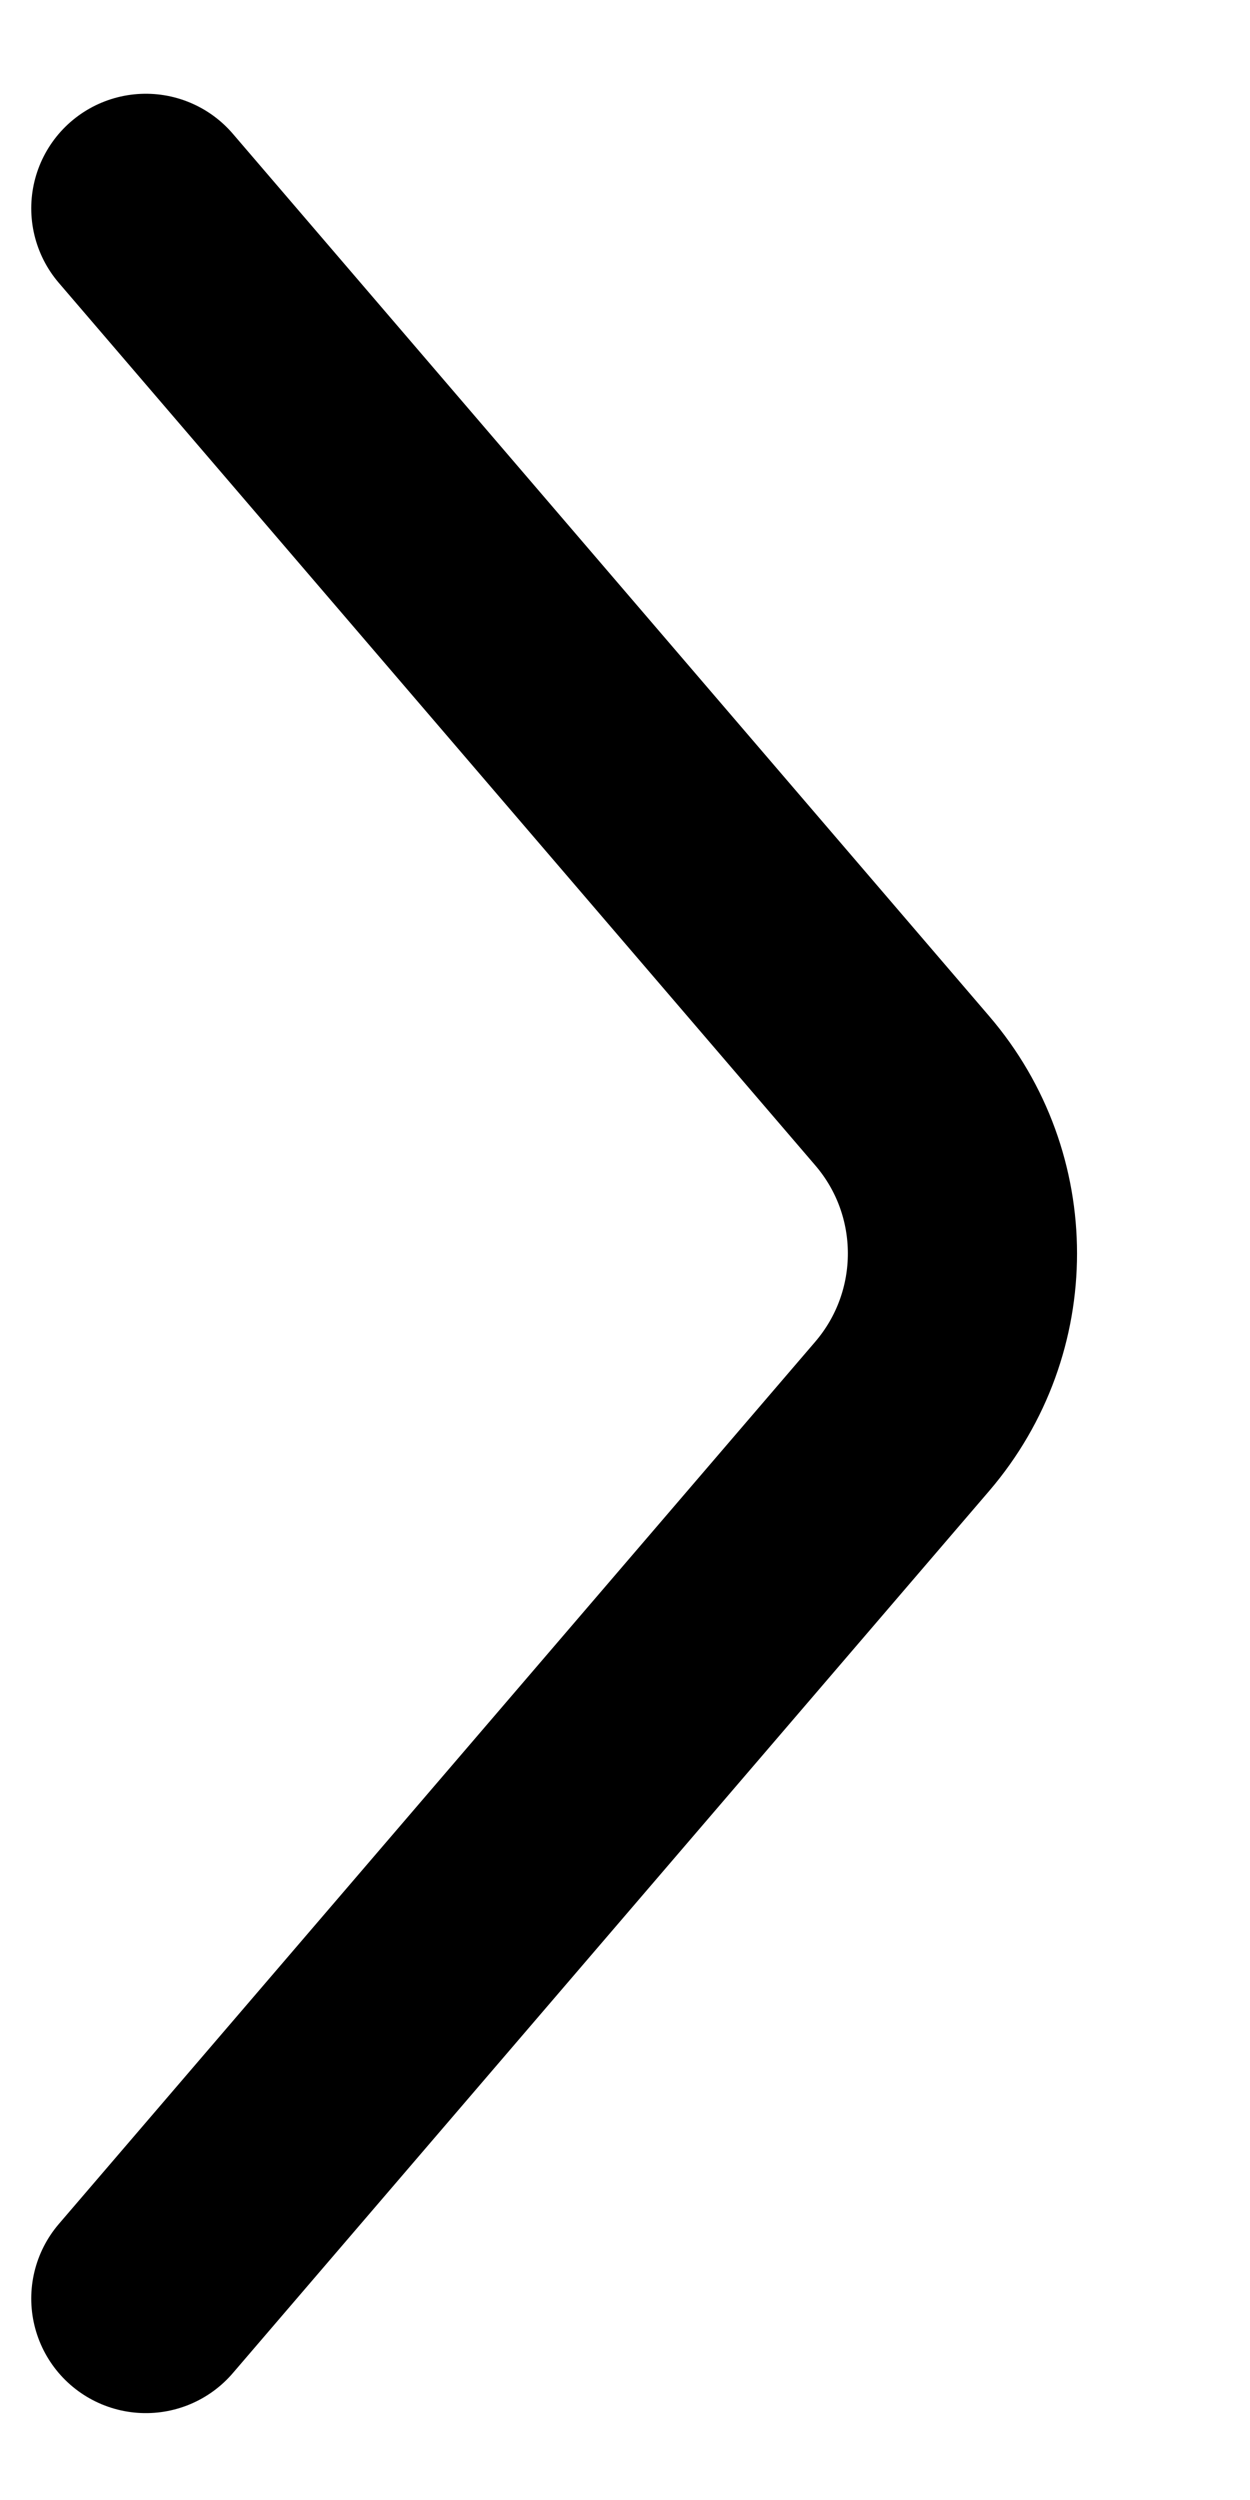 <svg xmlns="http://www.w3.org/2000/svg" width="6" height="12" viewBox="0 0 6 12" fill="none"><path d="M0.7 1L4.331 5.236C4.716 5.685 4.716 6.348 4.331 6.798L0.7 11.033" stroke="#000000" stroke-width="1.1" stroke-linecap="round"></path></svg>
